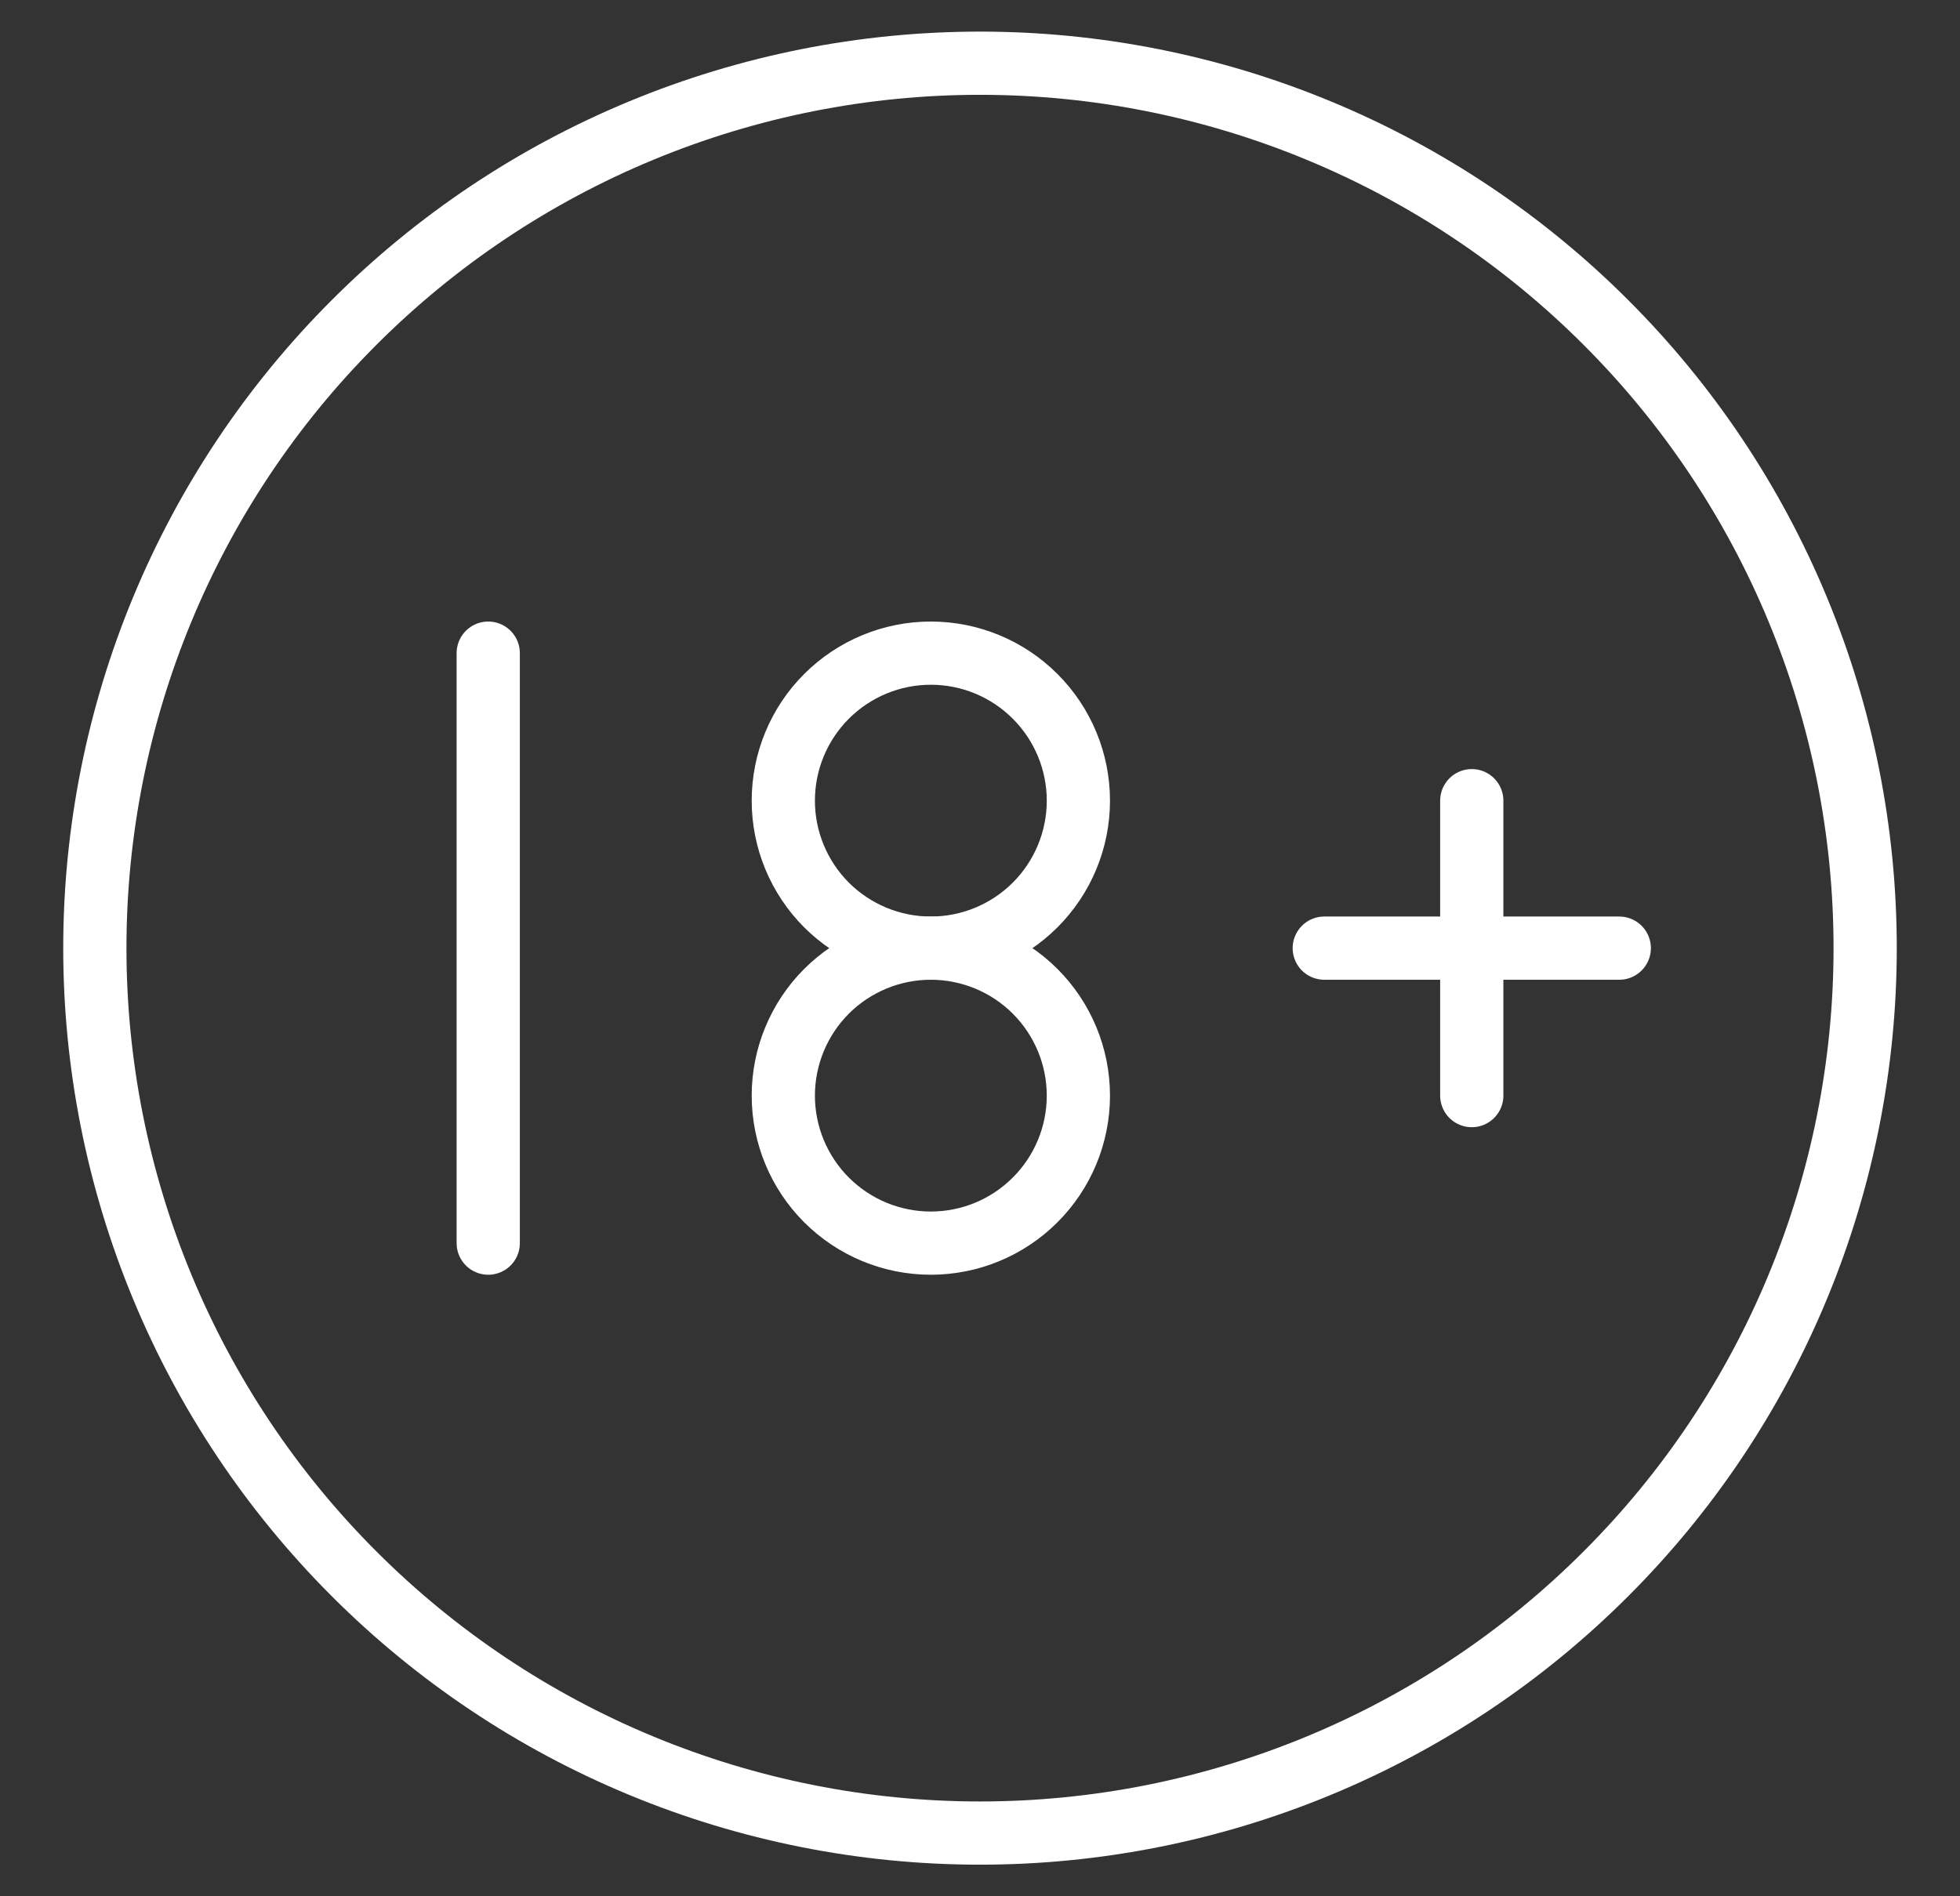 <svg xmlns="http://www.w3.org/2000/svg" width="31" height="30" viewBox="0 0 31 30" fill="none">
  <rect x="0" y="0" width="31" height="30" fill="#333333" stroke="none"/>
  <path d="M1.5 15C1.5 16.838 1.862 18.659 2.566 20.358C3.269 22.056 4.3 23.599 5.601 24.899C6.901 26.2 8.444 27.231 10.142 27.934C11.841 28.638 13.662 29 15.5 29C17.338 29 19.159 28.638 20.858 27.934C22.556 27.231 24.099 26.2 25.399 24.899C26.7 23.599 27.731 22.056 28.434 20.358C29.138 18.659 29.5 16.838 29.5 15C29.5 13.162 29.138 11.341 28.434 9.642C27.731 7.944 26.7 6.401 25.399 5.101C24.099 3.8 22.556 2.769 20.858 2.066C19.159 1.362 17.338 1 15.5 1C13.662 1 11.841 1.362 10.142 2.066C8.444 2.769 6.901 3.8 5.601 5.101C4.3 6.401 3.269 7.944 2.566 9.642C1.862 11.341 1.5 13.162 1.5 15Z" stroke="white" stroke-linecap="round" stroke-linejoin="round"/>
  <path d="M12.389 12.667C12.389 13.286 12.635 13.879 13.072 14.317C13.51 14.754 14.103 15 14.722 15C15.341 15 15.935 14.754 16.372 14.317C16.81 13.879 17.056 13.286 17.056 12.667C17.056 12.048 16.81 11.454 16.372 11.017C15.935 10.579 15.341 10.333 14.722 10.333C14.103 10.333 13.51 10.579 13.072 11.017C12.635 11.454 12.389 12.048 12.389 12.667Z" stroke="white" stroke-linecap="round" stroke-linejoin="round"/>
  <path d="M7.722 19.667V10.333M20.945 15H25.611M23.278 12.667V17.333M12.389 17.333C12.389 17.952 12.635 18.546 13.072 18.983C13.51 19.421 14.103 19.667 14.722 19.667C15.341 19.667 15.935 19.421 16.372 18.983C16.81 18.546 17.056 17.952 17.056 17.333C17.056 16.715 16.81 16.121 16.372 15.683C15.935 15.246 15.341 15 14.722 15C14.103 15 13.51 15.246 13.072 15.683C12.635 16.121 12.389 16.715 12.389 17.333Z" stroke="white" stroke-linecap="round" stroke-linejoin="round"/>
</svg>